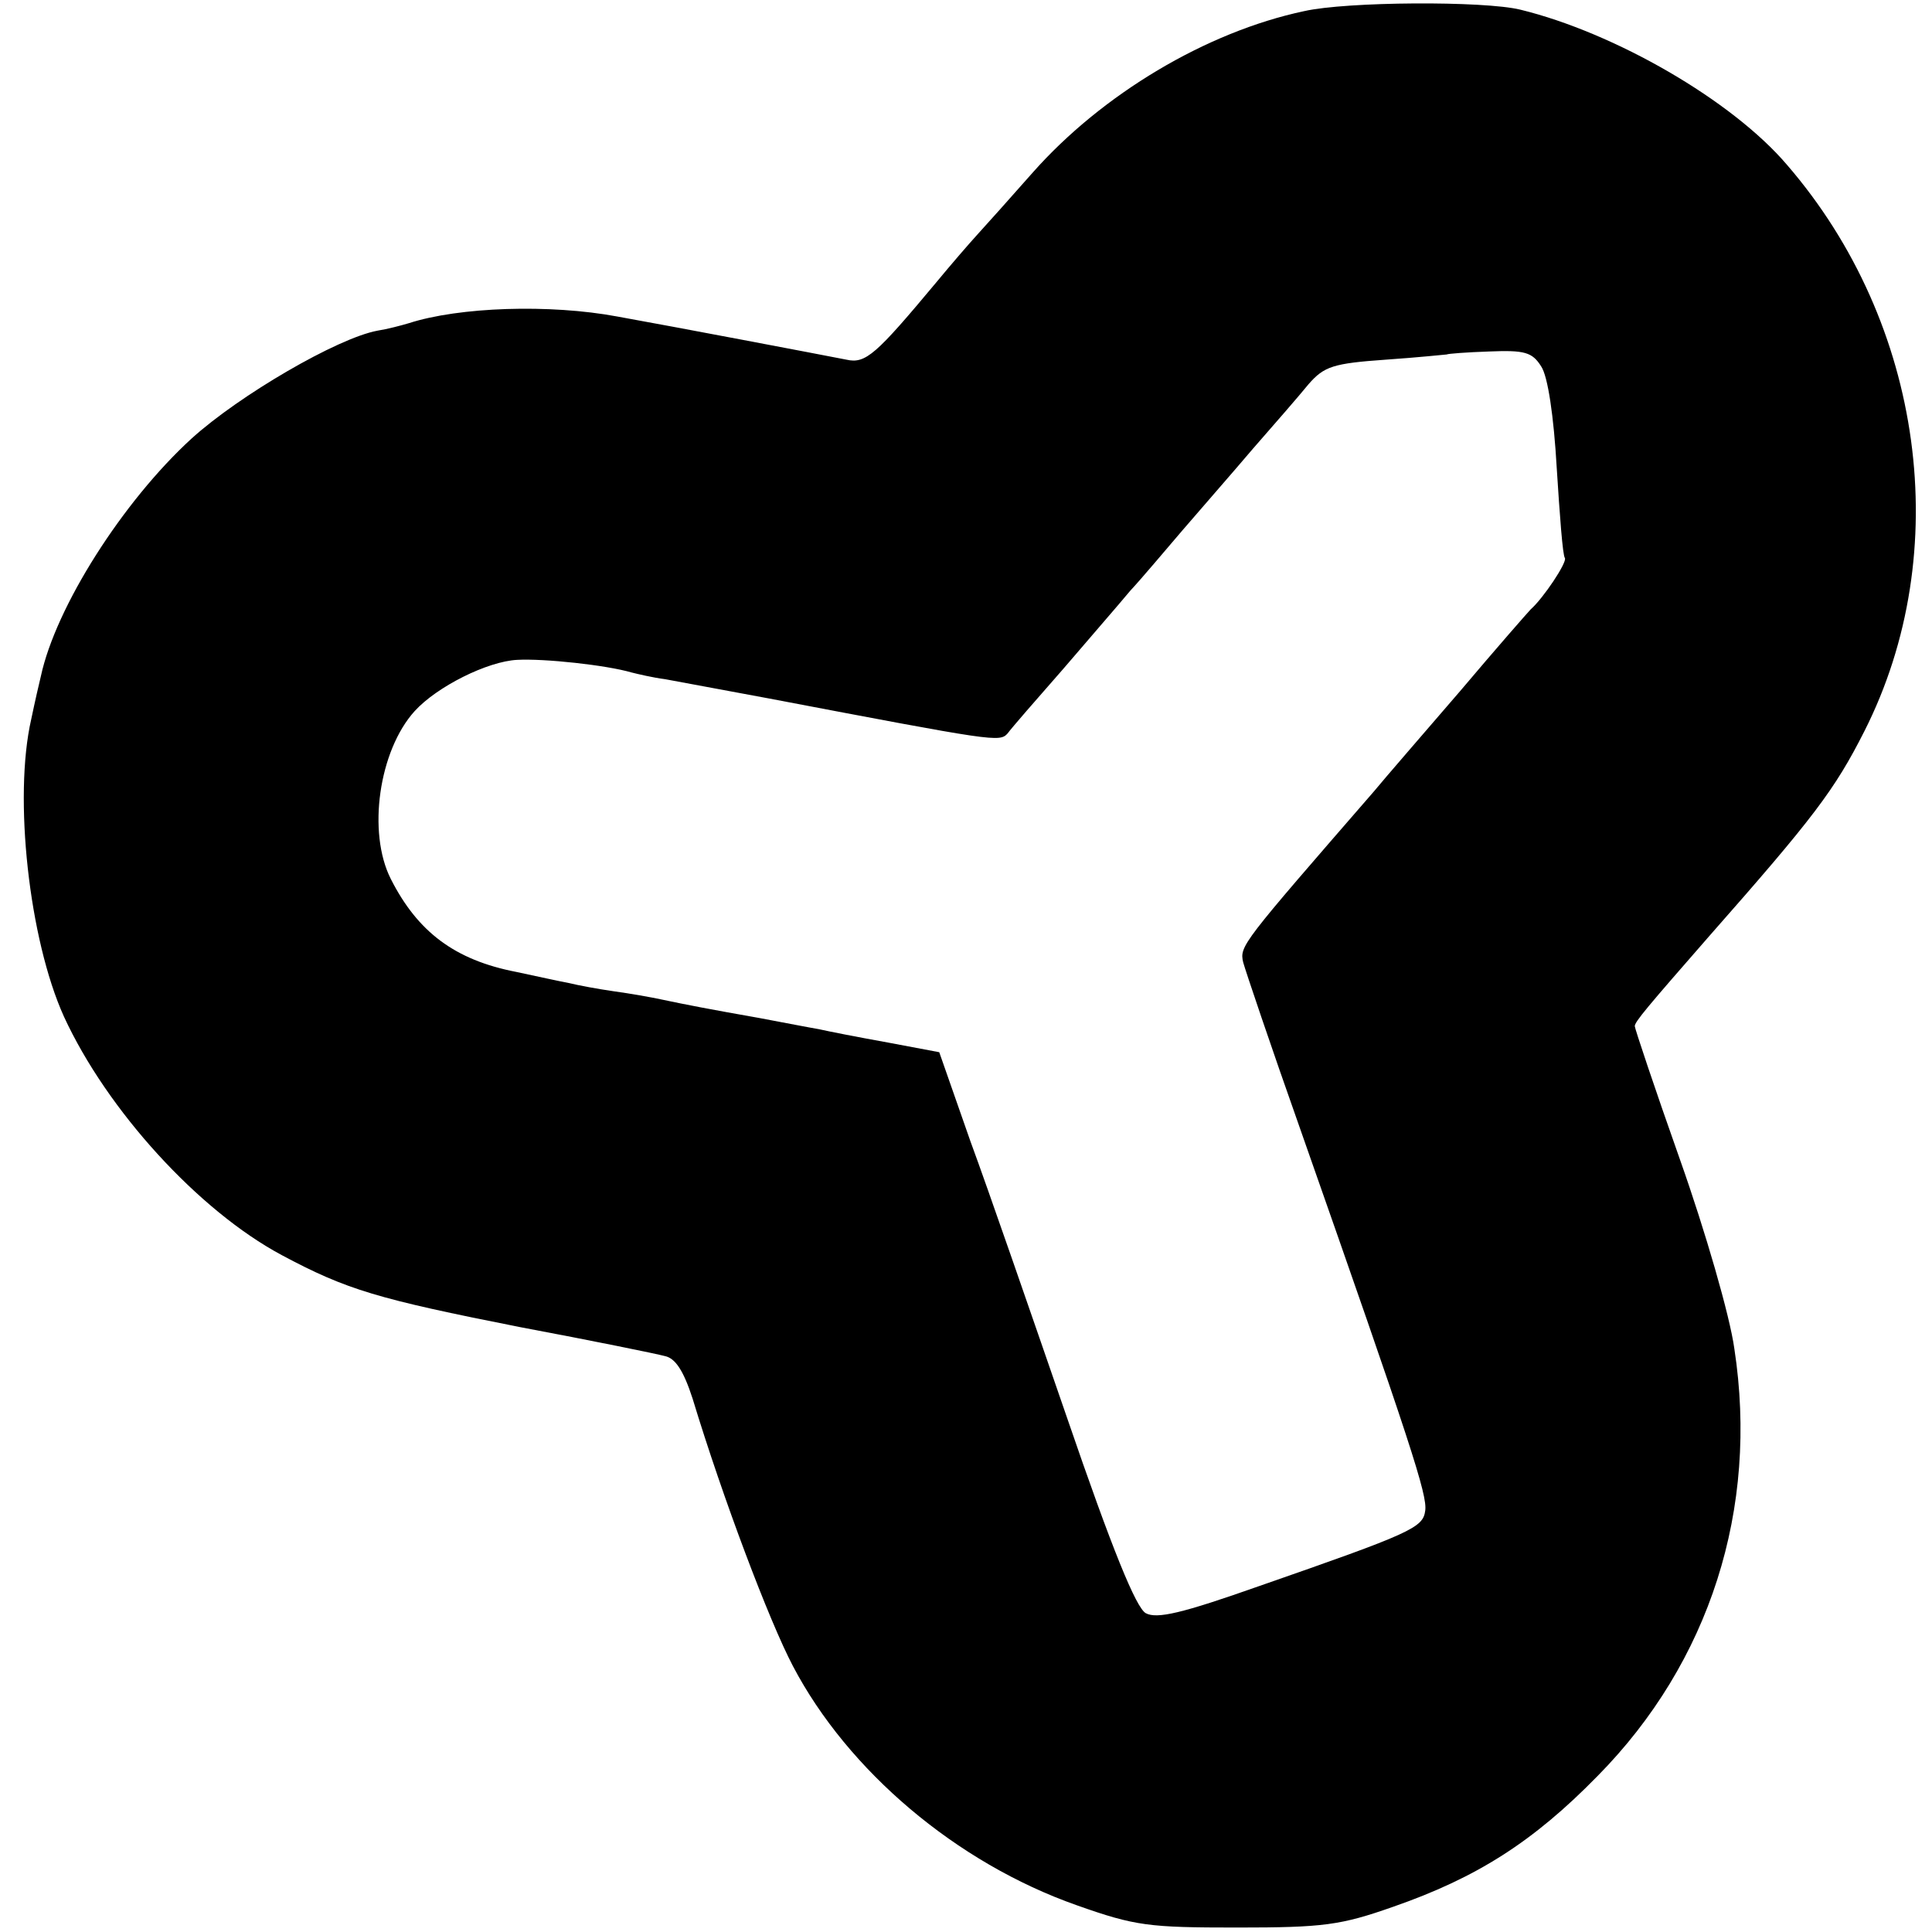<?xml version="1.0" standalone="no"?>
<!DOCTYPE svg PUBLIC "-//W3C//DTD SVG 20010904//EN"
 "http://www.w3.org/TR/2001/REC-SVG-20010904/DTD/svg10.dtd">
<svg version="1.0" xmlns="http://www.w3.org/2000/svg"
 width="260pt" height="260pt" viewBox="0 0 260 260"
 preserveAspectRatio="xMidYMid meet">
<g transform="translate(0,260) scale(0.1,-0.1)"
fill="#000000" stroke="none">
<path d="M1755 2585 c-132 -28 -272 -112 -365 -217 -30 -34 -64 -72 -75 -84
-11 -12 -36 -41 -55 -64 -81 -97 -95 -110 -121 -104 -41 8 -230 44 -308 58
-91 17 -213 13 -281 -9 -10 -3 -29 -8 -42 -10 -54 -10 -186 -87 -250 -145 -93
-85 -183 -227 -203 -320 -2 -8 -8 -34 -13 -58 -24 -105 -3 -296 44 -400 58
-126 181 -261 293 -321 88 -47 129 -59 321 -97 96 -18 184 -36 195 -39 14 -3
25 -20 37 -57 41 -135 103 -299 135 -360 74 -141 220 -265 382 -322 79 -28 97
-30 216 -30 116 0 139 3 210 28 112 39 188 87 275 176 151 153 217 360 184
575 -6 44 -39 158 -73 254 -34 96 -61 177 -61 180 0 6 17 26 100 121 141 160
169 197 209 276 122 241 80 549 -104 762 -74 87 -232 178 -359 209 -49 12
-234 11 -291 -2z m319 -478 c9 -13 17 -67 21 -137 4 -63 8 -118 11 -121 3 -6
-29 -54 -46 -69 -3 -3 -46 -52 -95 -110 -50 -58 -102 -118 -116 -135 -178
-205 -181 -208 -176 -230 3 -11 37 -112 77 -225 150 -427 171 -492 168 -513
-3 -23 -18 -30 -225 -102 -102 -36 -136 -44 -151 -36 -13 7 -45 85 -106 263
-48 139 -106 307 -130 372 l-42 120 -69 13 c-39 7 -80 15 -93 18 -12 2 -48 9
-80 15 -68 12 -99 18 -132 25 -14 3 -42 8 -64 11 -21 3 -48 8 -60 11 -11 2
-43 9 -71 15 -83 16 -133 54 -169 125 -32 63 -16 173 32 226 30 33 98 67 138
69 36 2 120 -7 154 -17 8 -2 29 -7 45 -9 17 -3 80 -15 140 -26 305 -58 310
-59 321 -47 5 7 39 46 75 87 35 41 76 88 90 105 15 16 46 53 70 81 24 28 67
77 95 110 28 32 62 71 75 87 21 24 33 28 104 33 44 3 81 7 82 7 1 1 27 3 57 4
48 2 58 -1 70 -20z"/>
</g>
</svg>
